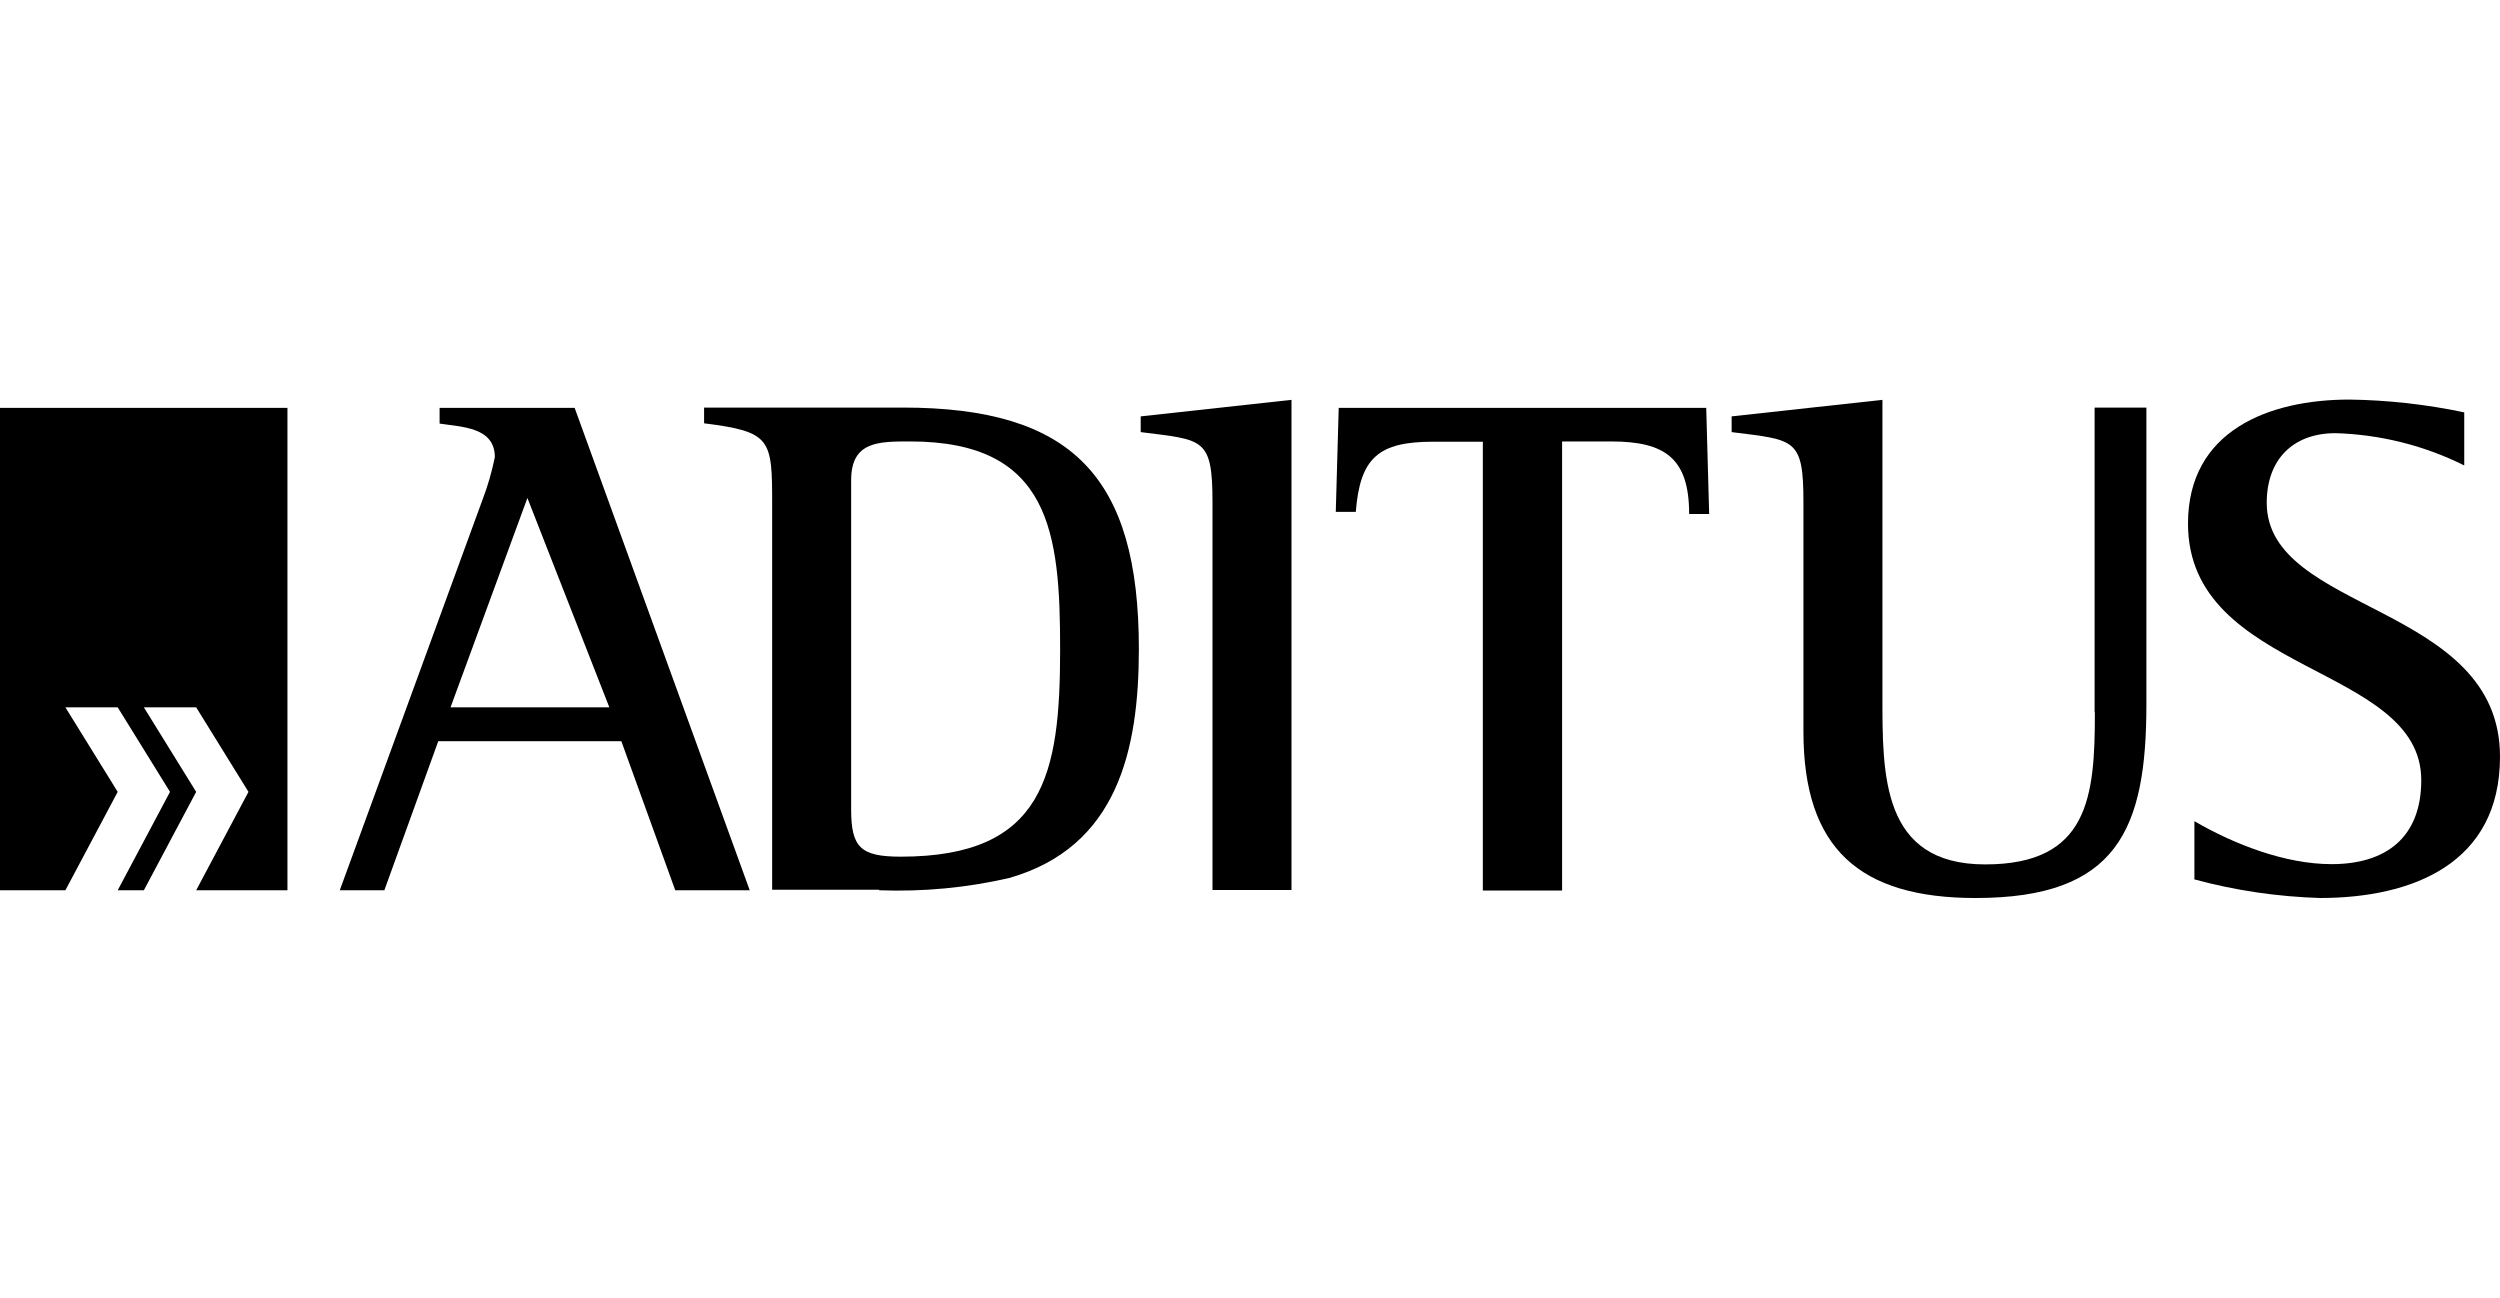 <svg width="289" height="150" viewBox="0 0 289 150" fill="none" xmlns="http://www.w3.org/2000/svg">
<path d="M101.633 102.915C106.693 103.1 111.722 102.637 116.658 101.497C129.184 97.921 131.653 86.699 131.653 75.015C131.653 55.13 123.97 47.115 104.379 47.115H81.393V48.934C89.199 49.92 89.261 50.753 89.261 58.367V102.853H101.633V102.915ZM98.393 55.5C98.393 51.03 101.54 51.03 105.212 51.03C121.471 51.03 122.551 61.635 122.551 75.076C122.551 89.504 120.731 99.031 104.132 99.031C99.473 99.031 98.393 97.951 98.393 93.574V55.531V55.5Z" fill="black"/>
<path d="M149.297 102.916V46.222L131.865 48.133V49.952C139.084 50.877 140.164 50.538 140.164 58.06V102.885H149.297V102.916Z" fill="black"/>
<path d="M86.668 102.916L66.428 47.147H50.817V48.966C53.378 49.366 57.203 49.366 57.203 52.85C56.864 54.515 56.401 56.149 55.784 57.752L39.278 102.916H44.43L50.663 85.683H71.828L78.06 102.916H86.699H86.668ZM70.409 81.767H52.082L60.968 57.567L70.439 81.767H70.409Z" fill="black"/>
<path d="M180.579 102.916V51.031H186.225C192.458 51.031 195.265 52.943 195.265 59.417H197.579L197.24 47.147H154.755L154.416 59.17H156.73C157.223 52.881 159.383 51.062 165.677 51.062H171.416V102.947H180.548L180.579 102.916Z" fill="black"/>
<path d="M242.168 82.353C242.168 92.064 241.489 99.926 229.488 99.926C217.486 99.926 217.609 89.567 217.609 80.442V46.222L200.177 48.133V49.952C207.489 50.877 208.477 50.63 208.477 58.06V84.573C208.477 98.076 214.956 103.81 228.377 103.81C244.729 103.81 248.123 95.949 248.123 81.428V47.116H242.137V82.323L242.168 82.353Z" fill="black"/>
<path d="M253.643 101.651C258.394 102.946 263.269 103.655 268.174 103.809C278.88 103.809 289 99.832 289 87.47C289 69.743 262.034 70.884 262.034 58.121C262.034 53.157 265.027 50.074 269.995 50.074C275.147 50.228 280.238 51.492 284.866 53.805V47.67C280.485 46.745 276.042 46.252 271.599 46.19C262.312 46.19 252.933 49.766 252.933 60.525C252.933 78.005 279.898 76.772 279.898 90.183C279.898 96.811 275.826 99.894 269.532 99.894C264.132 99.894 258.24 97.582 253.673 94.93V101.651H253.643Z" fill="black"/>
<path d="M33.229 102.916V47.147H0V102.916H7.559L13.606 91.54L7.559 81.767H13.606L19.653 91.54L13.606 102.916H16.63L22.677 91.54L16.63 81.767H22.677L28.724 91.54L22.677 102.916H33.229Z" fill="black"/>
</svg>
